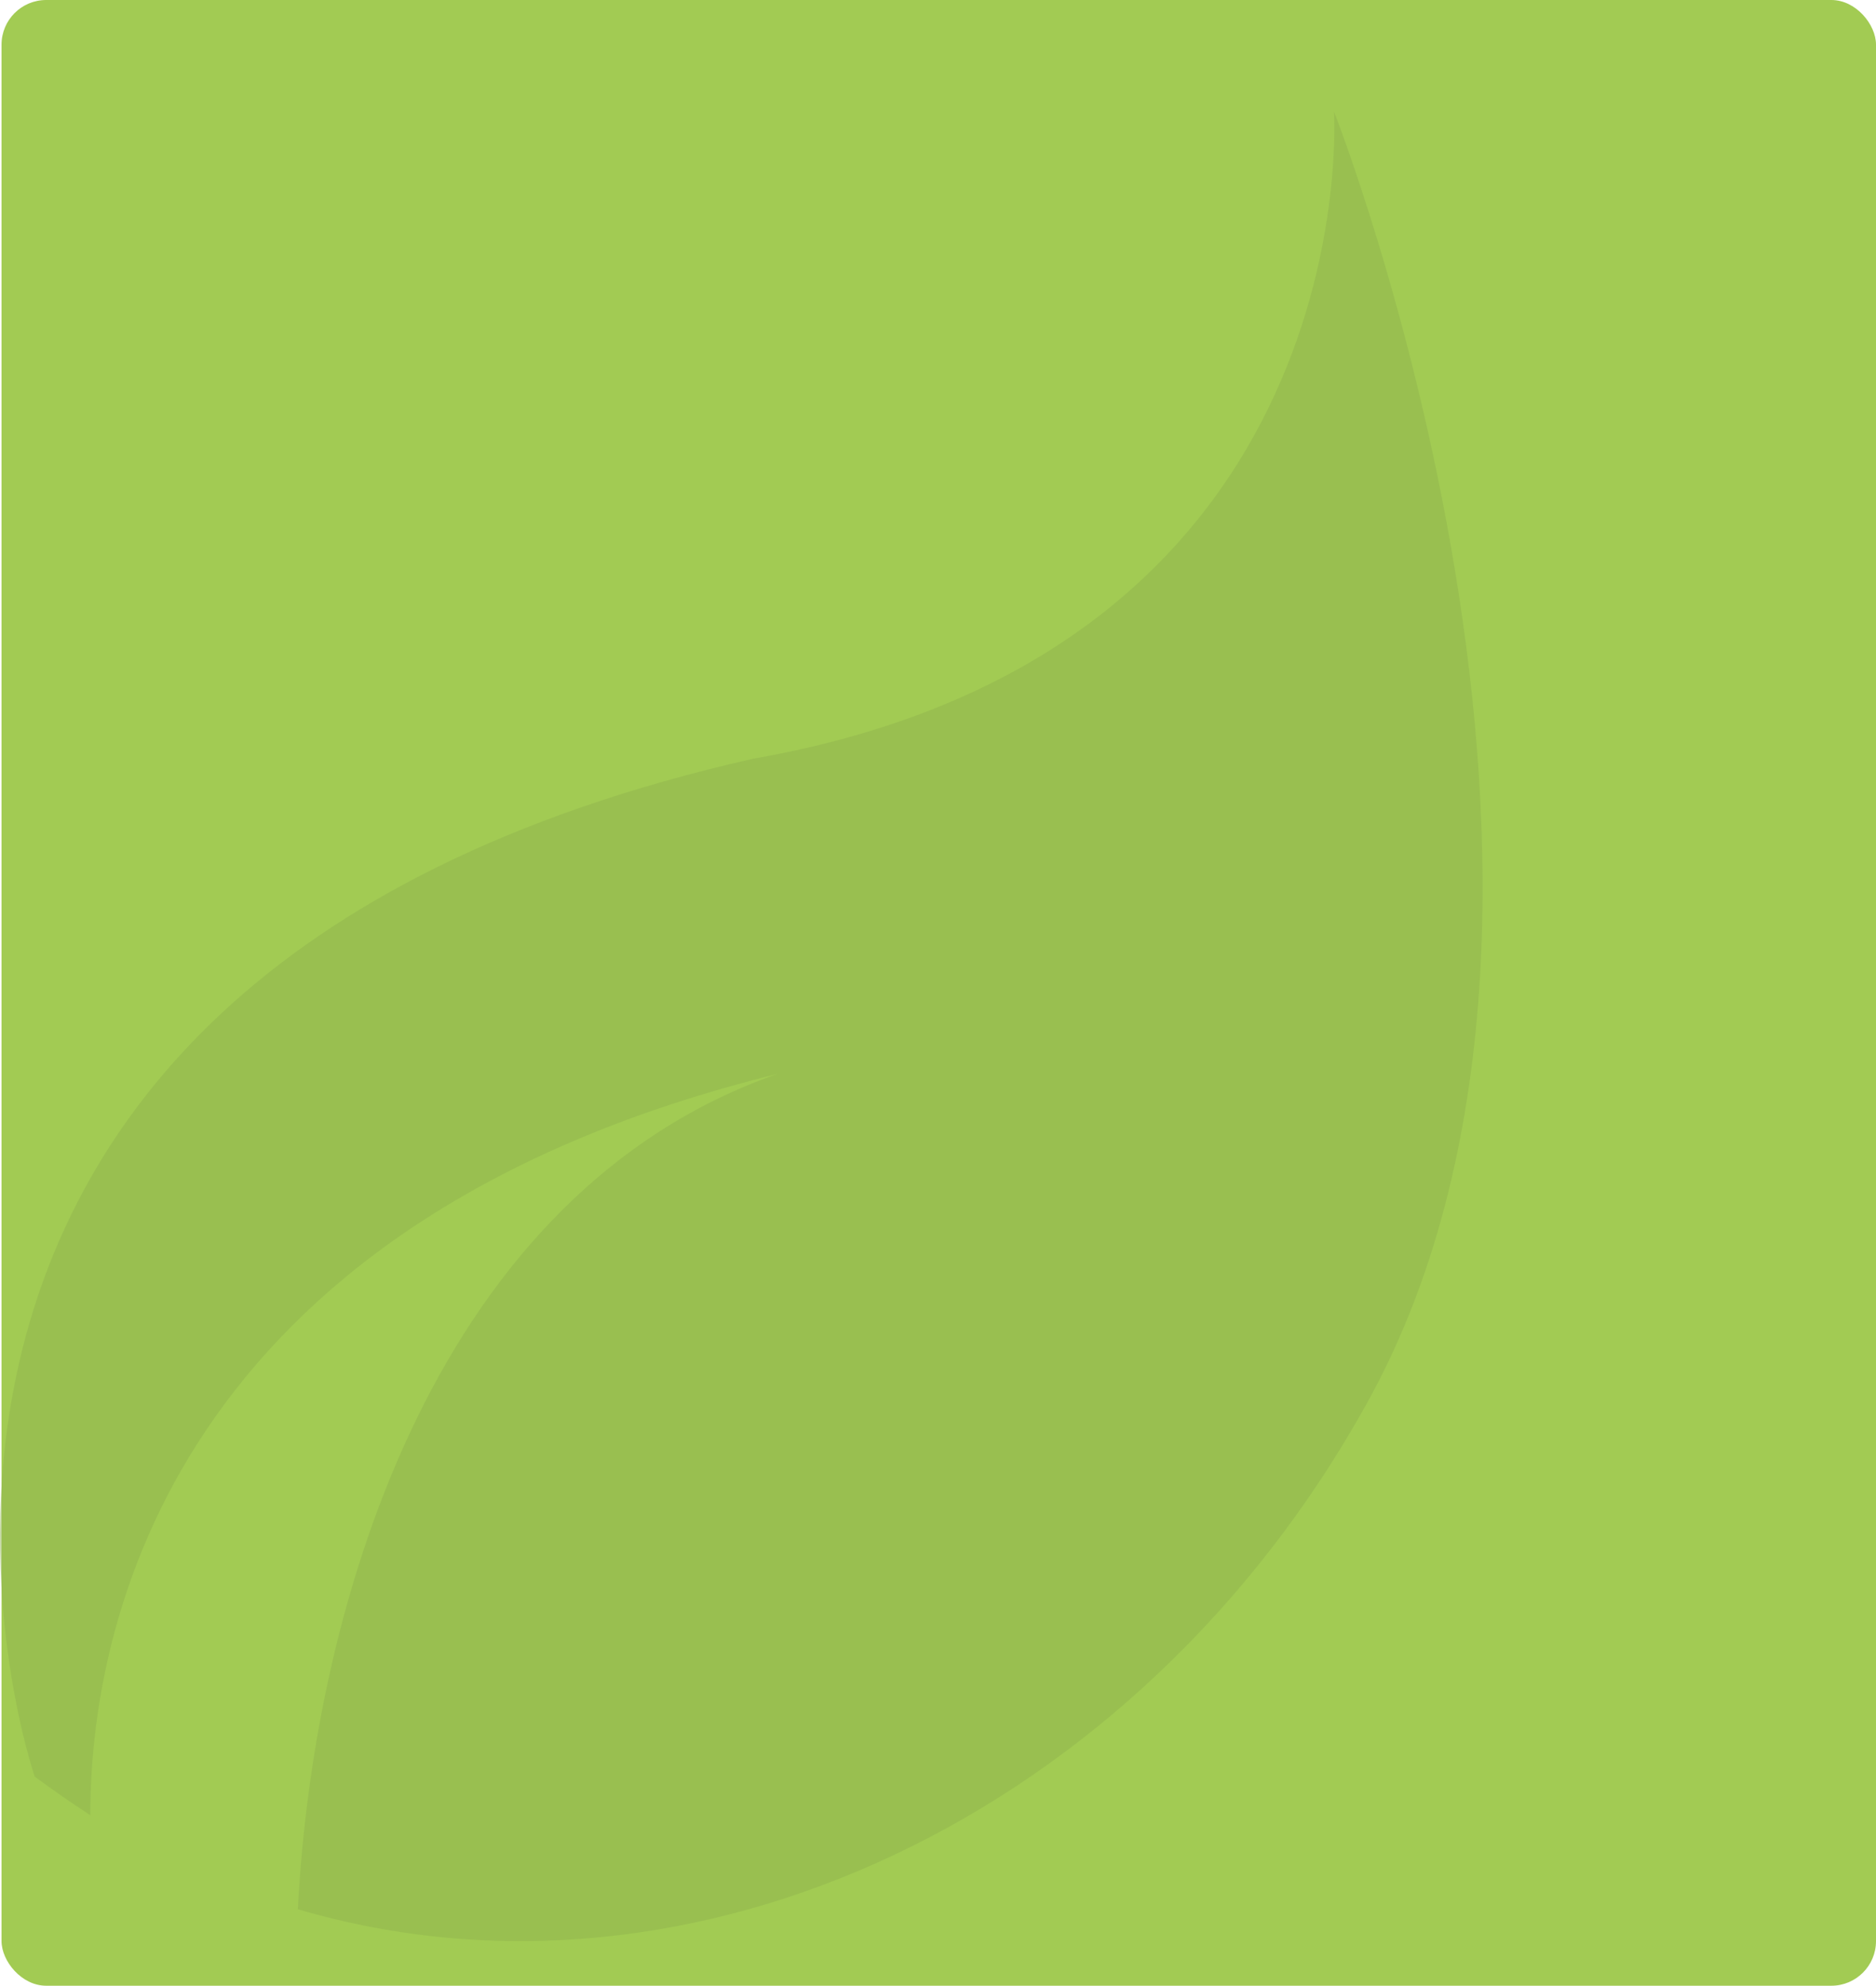 <svg viewBox="0 0 420.345 445" height="445" width="420.345" xmlns="http://www.w3.org/2000/svg">
  <g transform="translate(-1027.655 -944)" data-name="Group 514" id="Group_514">
    <rect fill="#a2cb53" transform="translate(1028 944)" rx="10" height="445" width="420" data-name="Rectangle 168" id="Rectangle_168"></rect>
    <path opacity="0.5" fill="#91b44f" transform="translate(1006.483 965.6)" d="M320.069,3.4s7.971,120.9-130.2,145.038c-222.362,50.448-160.917,228.1-160.917,228.1q6.227,4.594,12.455,8.648c0-49.187,23.747-134.048,153.943-166.118C119.628,245.55,91.563,335.816,87.909,406.263,176.754,432.388,276.227,385,327.21,293.3,389.983,180.869,320.069,3.4,320.069,3.4Z" data-name="Path 258" id="Path_258"></path>
  </g>
</svg>
